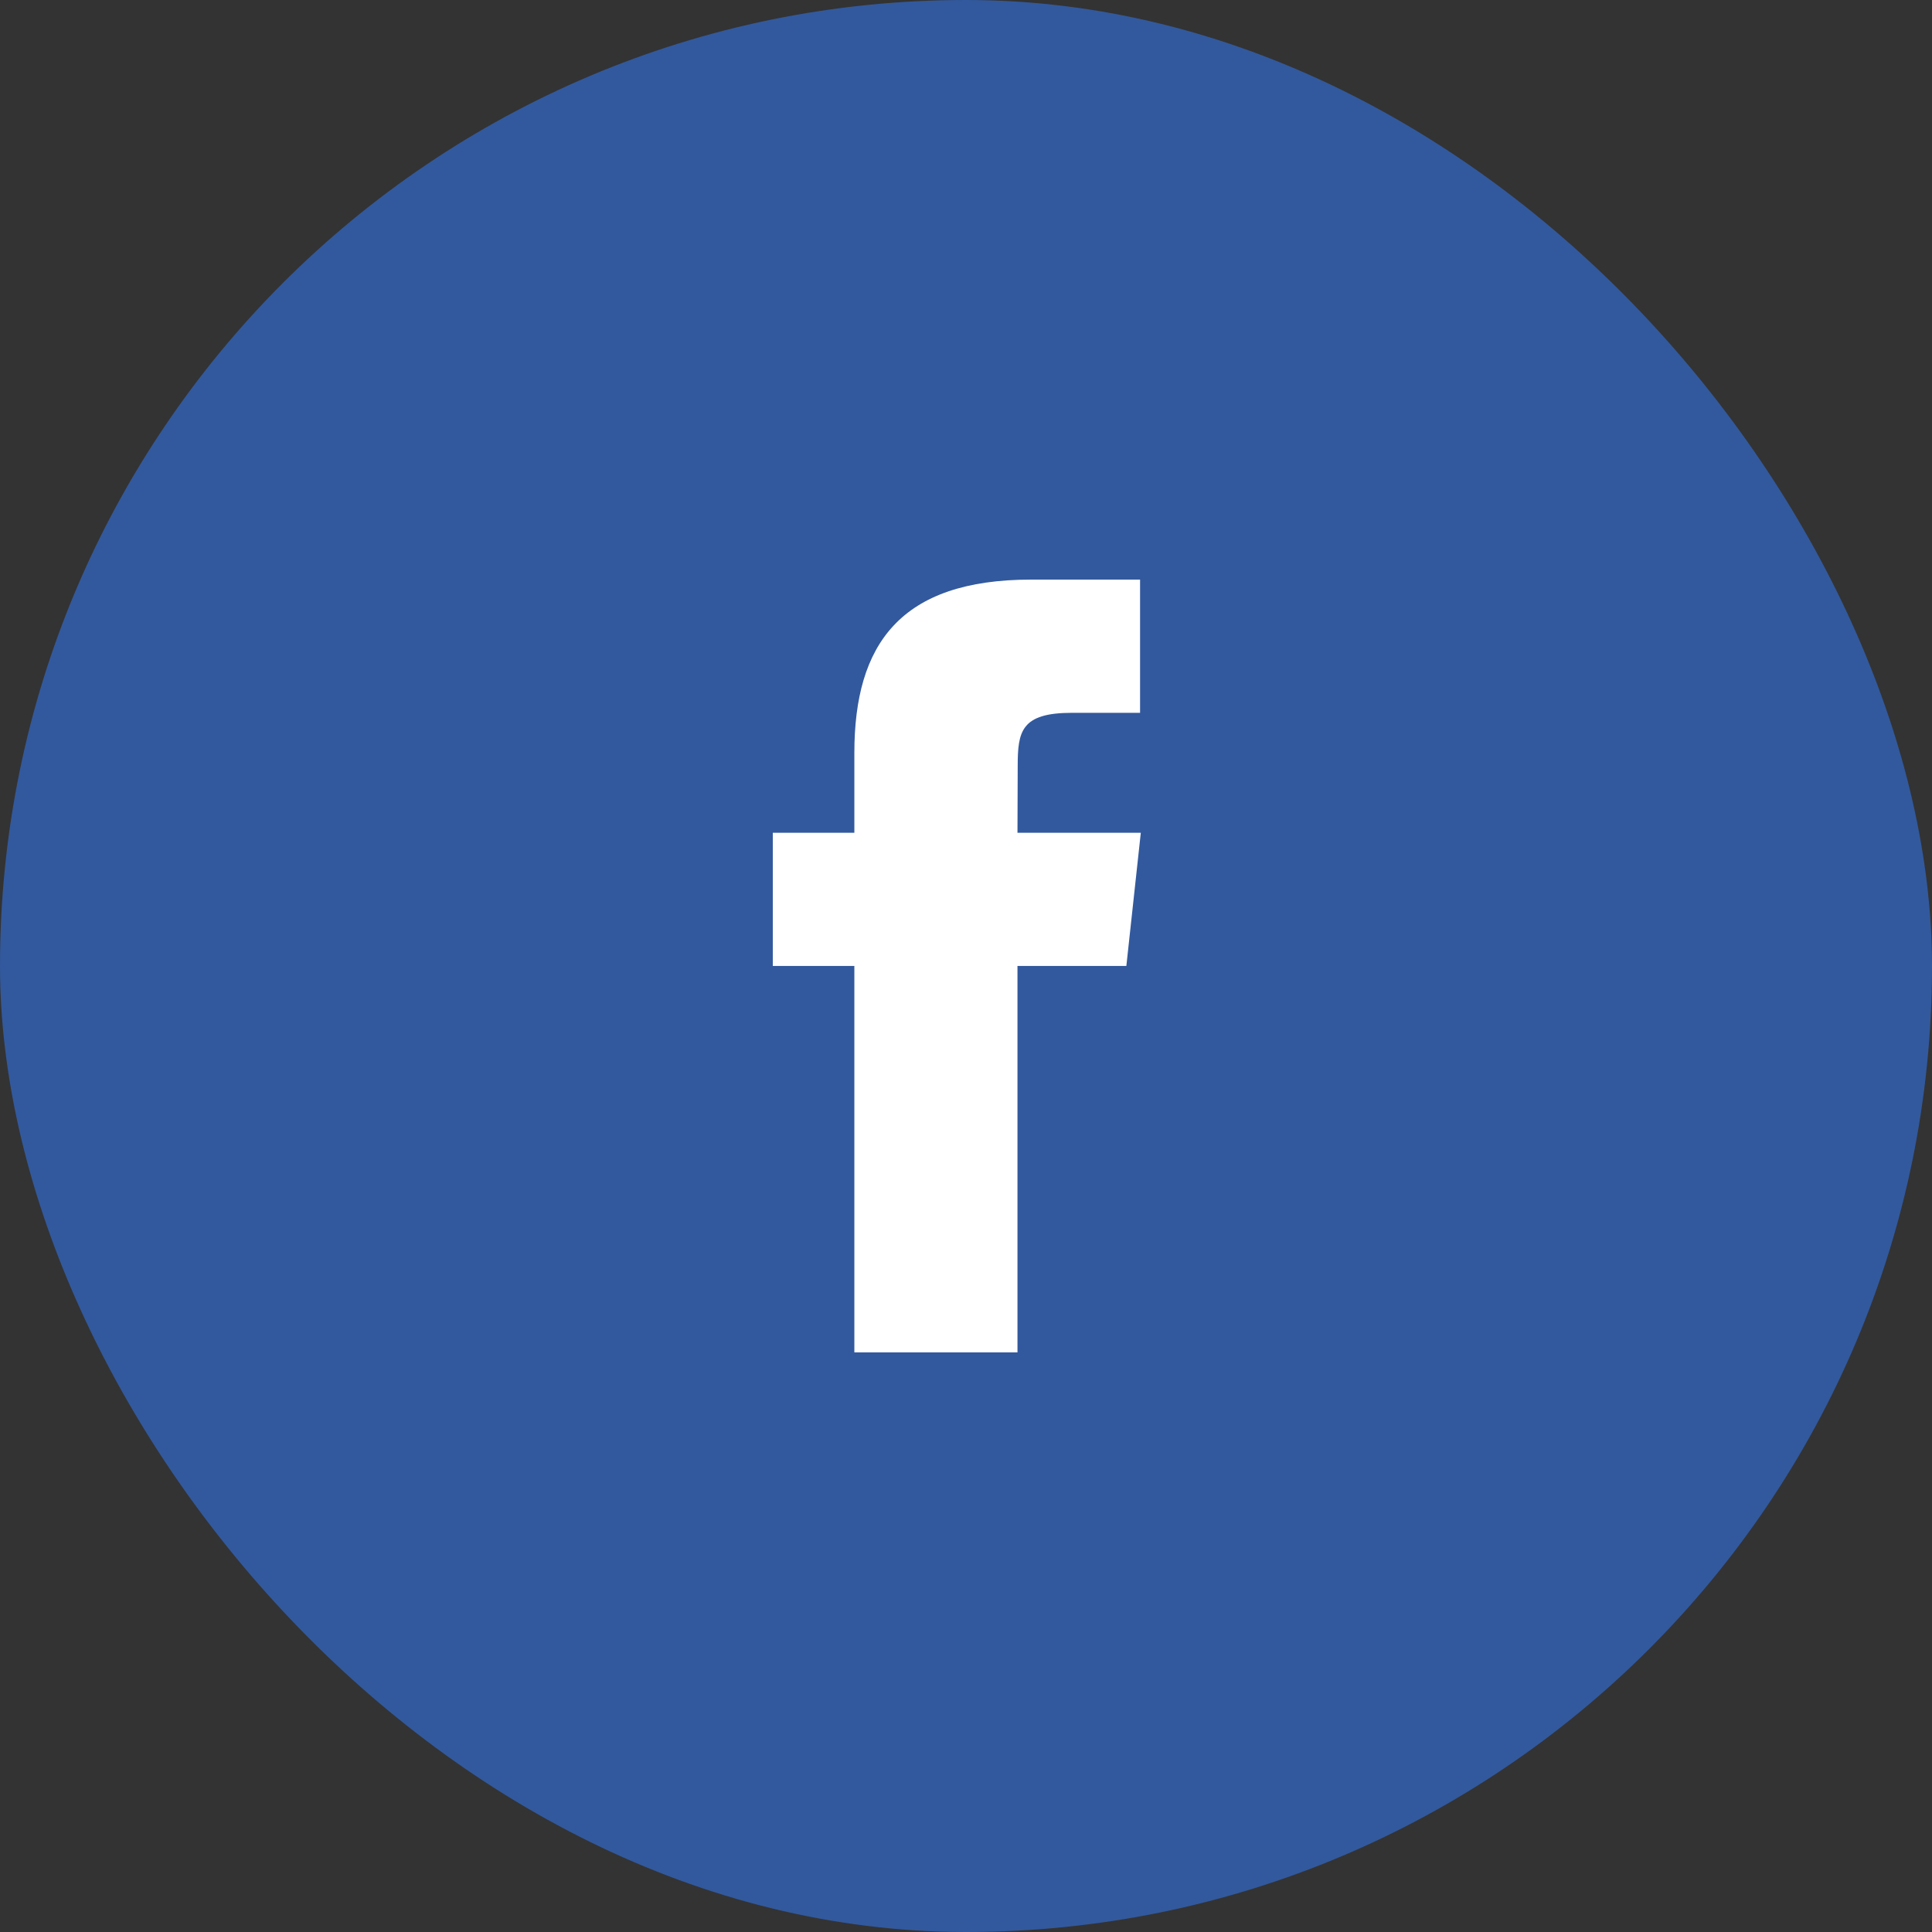 <?xml version="1.0" encoding="UTF-8"?> <svg xmlns="http://www.w3.org/2000/svg" xmlns:xlink="http://www.w3.org/1999/xlink" width="42px" height="42px" viewBox="0 0 42 42" version="1.1"><rect x="0" y="0" width="42" height="42" fill="#333333" stroke="none"/><title>Group 83</title><desc>Created with Sketch.</desc><g id="Page-1" stroke="none" stroke-width="1" fill="none" fill-rule="evenodd"><g id="01-Landingpage---onepager---light" transform="translate(-317, -5623)"><g id="Group-31" transform="translate(271, 5623)"><g id="Group-83" transform="translate(46, 0)"><rect id="Rectangle-672" fill="#32599D" x="0" y="0" width="42" height="42" rx="21"></rect><path d="M22.12,29.4 L18.573,29.4 L18.573,20.999 L16.8,20.999 L16.8,18.104 L18.573,18.104 L18.573,16.366 C18.573,14.005 19.573,12.6 22.417,12.6 L24.784,12.6 L24.784,15.496 L23.304,15.496 C22.197,15.496 22.124,15.9 22.124,16.655 L22.119,18.104 L24.8,18.104 L24.486,20.999 L22.119,20.999 L22.119,29.4 L22.12,29.4 Z" id="Shape-Copy" fill="#FFFFFF"></path></g></g></g></g></svg> 